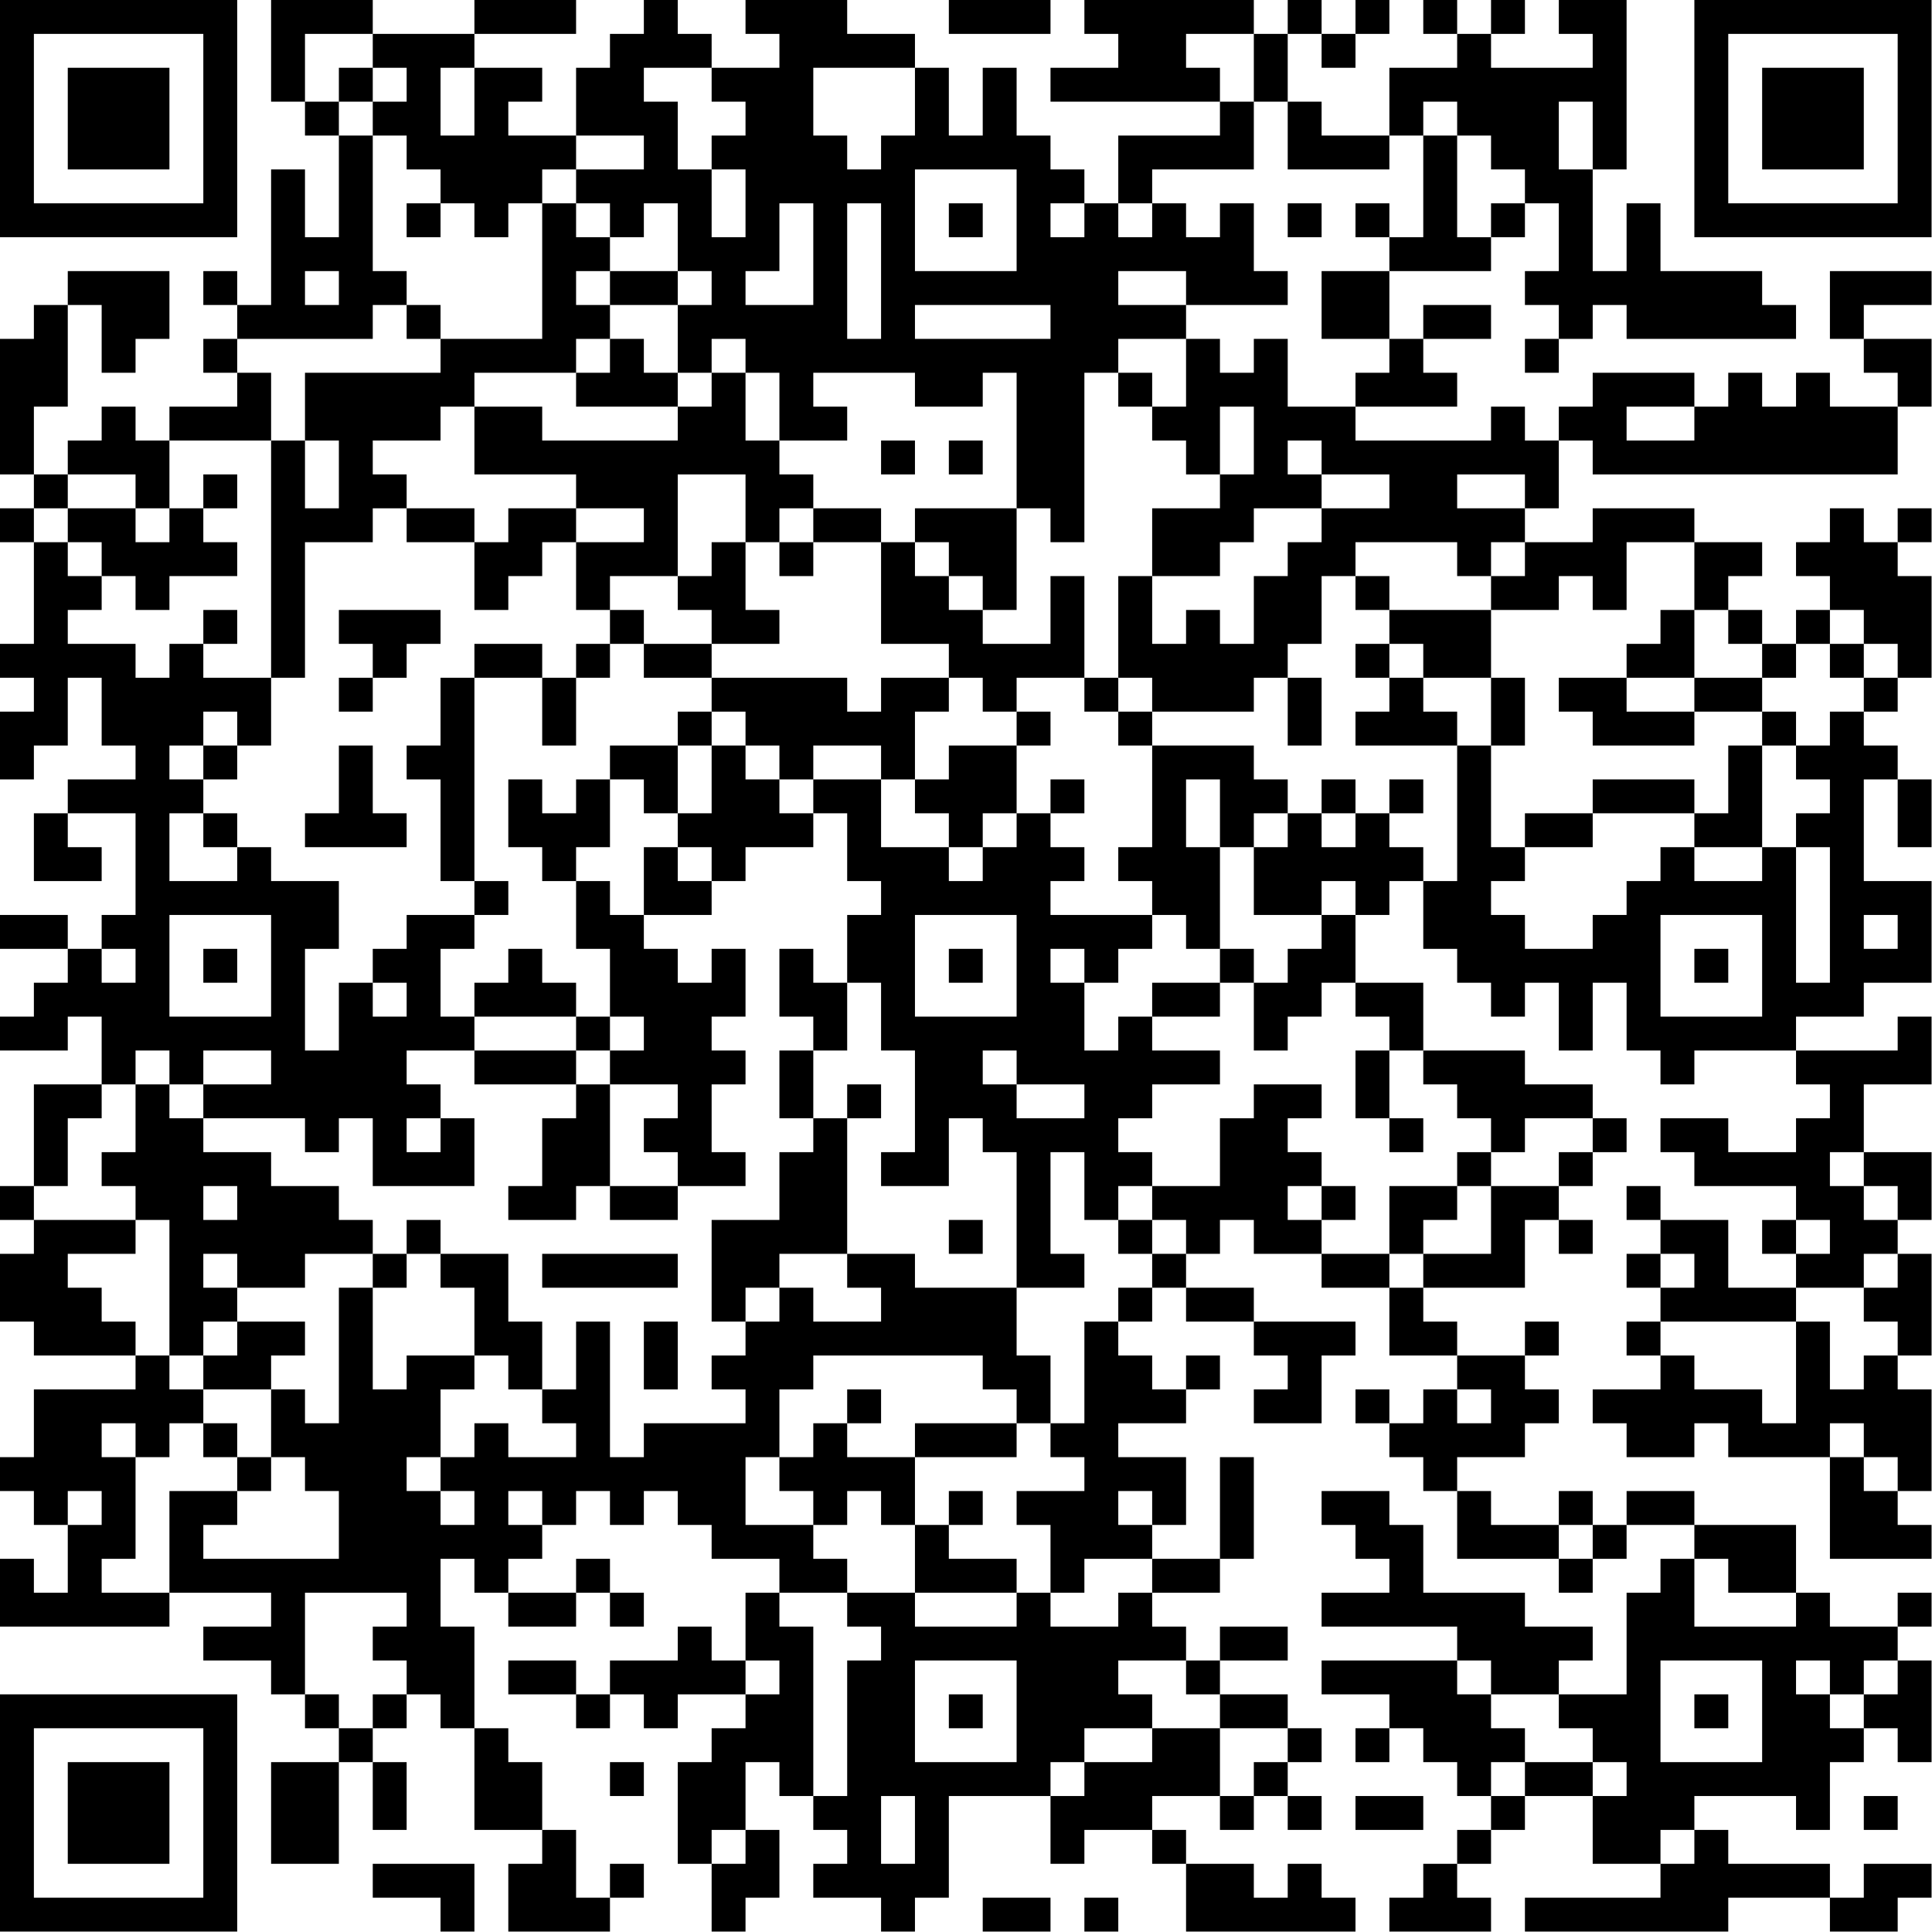 <?xml version="1.0" encoding="UTF-8"?>
<svg xmlns="http://www.w3.org/2000/svg" version="1.1" width="100" height="100" viewBox="0 0 100 100"><rect x="0" y="0" width="100" height="100" fill="#ffffff"/><g transform="scale(1.754)"><g transform="translate(0,0)"><path fill-rule="evenodd" d="M8 0L8 3L9 3L9 4L10 4L10 7L9 7L9 5L8 5L8 9L7 9L7 8L6 8L6 9L7 9L7 10L6 10L6 11L7 11L7 12L5 12L5 13L4 13L4 12L3 12L3 13L2 13L2 14L1 14L1 12L2 12L2 9L3 9L3 11L4 11L4 10L5 10L5 8L2 8L2 9L1 9L1 10L0 10L0 14L1 14L1 15L0 15L0 16L1 16L1 19L0 19L0 20L1 20L1 21L0 21L0 23L1 23L1 22L2 22L2 20L3 20L3 22L4 22L4 23L2 23L2 24L1 24L1 26L3 26L3 25L2 25L2 24L4 24L4 27L3 27L3 28L2 28L2 27L0 27L0 28L2 28L2 29L1 29L1 30L0 30L0 31L2 31L2 30L3 30L3 32L1 32L1 35L0 35L0 36L1 36L1 37L0 37L0 39L1 39L1 40L4 40L4 41L1 41L1 43L0 43L0 44L1 44L1 45L2 45L2 47L1 47L1 46L0 46L0 48L5 48L5 47L8 47L8 48L6 48L6 49L8 49L8 50L9 50L9 51L10 51L10 52L8 52L8 55L10 55L10 52L11 52L11 54L12 54L12 52L11 52L11 51L12 51L12 50L13 50L13 51L14 51L14 54L16 54L16 55L15 55L15 57L18 57L18 56L19 56L19 55L18 55L18 56L17 56L17 54L16 54L16 52L15 52L15 51L14 51L14 48L13 48L13 46L14 46L14 47L15 47L15 48L17 48L17 47L18 47L18 48L19 48L19 47L18 47L18 46L17 46L17 47L15 47L15 46L16 46L16 45L17 45L17 44L18 44L18 45L19 45L19 44L20 44L20 45L21 45L21 46L23 46L23 47L22 47L22 49L21 49L21 48L20 48L20 49L18 49L18 50L17 50L17 49L15 49L15 50L17 50L17 51L18 51L18 50L19 50L19 51L20 51L20 50L22 50L22 51L21 51L21 52L20 52L20 55L21 55L21 57L22 57L22 56L23 56L23 54L22 54L22 52L23 52L23 53L24 53L24 54L25 54L25 55L24 55L24 56L26 56L26 57L27 57L27 56L28 56L28 53L31 53L31 55L32 55L32 54L34 54L34 55L35 55L35 57L40 57L40 56L39 56L39 55L38 55L38 56L37 56L37 55L35 55L35 54L34 54L34 53L36 53L36 54L37 54L37 53L38 53L38 54L39 54L39 53L38 53L38 52L39 52L39 51L38 51L38 50L36 50L36 49L38 49L38 48L36 48L36 49L35 49L35 48L34 48L34 47L36 47L36 46L37 46L37 43L36 43L36 46L34 46L34 45L35 45L35 43L33 43L33 42L35 42L35 41L36 41L36 40L35 40L35 41L34 41L34 40L33 40L33 39L34 39L34 38L35 38L35 39L37 39L37 40L38 40L38 41L37 41L37 42L39 42L39 40L40 40L40 39L37 39L37 38L35 38L35 37L36 37L36 36L37 36L37 37L39 37L39 38L41 38L41 40L43 40L43 41L42 41L42 42L41 42L41 41L40 41L40 42L41 42L41 43L42 43L42 44L43 44L43 46L46 46L46 47L47 47L47 46L48 46L48 45L50 45L50 46L49 46L49 47L48 47L48 50L46 50L46 49L47 49L47 48L45 48L45 47L42 47L42 45L41 45L41 44L39 44L39 45L40 45L40 46L41 46L41 47L39 47L39 48L43 48L43 49L39 49L39 50L41 50L41 51L40 51L40 52L41 52L41 51L42 51L42 52L43 52L43 53L44 53L44 54L43 54L43 55L42 55L42 56L41 56L41 57L44 57L44 56L43 56L43 55L44 55L44 54L45 54L45 53L47 53L47 55L49 55L49 56L45 56L45 57L51 57L51 56L54 56L54 57L56 57L56 56L57 56L57 55L55 55L55 56L54 56L54 55L51 55L51 54L50 54L50 53L53 53L53 54L54 54L54 52L55 52L55 51L56 51L56 52L57 52L57 49L56 49L56 48L57 48L57 47L56 47L56 48L54 48L54 47L53 47L53 45L50 45L50 44L48 44L48 45L47 45L47 44L46 44L46 45L44 45L44 44L43 44L43 43L45 43L45 42L46 42L46 41L45 41L45 40L46 40L46 39L45 39L45 40L43 40L43 39L42 39L42 38L45 38L45 36L46 36L46 37L47 37L47 36L46 36L46 35L47 35L47 34L48 34L48 33L47 33L47 32L45 32L45 31L42 31L42 29L40 29L40 27L41 27L41 26L42 26L42 28L43 28L43 29L44 29L44 30L45 30L45 29L46 29L46 31L47 31L47 29L48 29L48 31L49 31L49 32L50 32L50 31L53 31L53 32L54 32L54 33L53 33L53 34L51 34L51 33L49 33L49 34L50 34L50 35L53 35L53 36L52 36L52 37L53 37L53 38L51 38L51 36L49 36L49 35L48 35L48 36L49 36L49 37L48 37L48 38L49 38L49 39L48 39L48 40L49 40L49 41L47 41L47 42L48 42L48 43L50 43L50 42L51 42L51 43L54 43L54 46L57 46L57 45L56 45L56 44L57 44L57 41L56 41L56 40L57 40L57 37L56 37L56 36L57 36L57 34L55 34L55 32L57 32L57 30L56 30L56 31L53 31L53 30L55 30L55 29L57 29L57 26L55 26L55 23L56 23L56 25L57 25L57 23L56 23L56 22L55 22L55 21L56 21L56 20L57 20L57 17L56 17L56 16L57 16L57 15L56 15L56 16L55 16L55 15L54 15L54 16L53 16L53 17L54 17L54 18L53 18L53 19L52 19L52 18L51 18L51 17L52 17L52 16L50 16L50 15L47 15L47 16L45 16L45 15L46 15L46 13L47 13L47 14L56 14L56 12L57 12L57 10L55 10L55 9L57 9L57 8L54 8L54 10L55 10L55 11L56 11L56 12L54 12L54 11L53 11L53 12L52 12L52 11L51 11L51 12L50 12L50 11L47 11L47 12L46 12L46 13L45 13L45 12L44 12L44 13L40 13L40 12L43 12L43 11L42 11L42 10L44 10L44 9L42 9L42 10L41 10L41 8L44 8L44 7L45 7L45 6L46 6L46 8L45 8L45 9L46 9L46 10L45 10L45 11L46 11L46 10L47 10L47 9L48 9L48 10L53 10L53 9L52 9L52 8L49 8L49 6L48 6L48 8L47 8L47 5L48 5L48 0L46 0L46 1L47 1L47 2L44 2L44 1L45 1L45 0L44 0L44 1L43 1L43 0L42 0L42 1L43 1L43 2L41 2L41 4L39 4L39 3L38 3L38 1L39 1L39 2L40 2L40 1L41 1L41 0L40 0L40 1L39 1L39 0L38 0L38 1L37 1L37 0L32 0L32 1L33 1L33 2L31 2L31 3L36 3L36 4L33 4L33 6L32 6L32 5L31 5L31 4L30 4L30 2L29 2L29 4L28 4L28 2L27 2L27 1L25 1L25 0L22 0L22 1L23 1L23 2L21 2L21 1L20 1L20 0L19 0L19 1L18 1L18 2L17 2L17 4L15 4L15 3L16 3L16 2L14 2L14 1L17 1L17 0L14 0L14 1L11 1L11 0ZM28 0L28 1L31 1L31 0ZM9 1L9 3L10 3L10 4L11 4L11 8L12 8L12 9L11 9L11 10L7 10L7 11L8 11L8 13L5 13L5 15L4 15L4 14L2 14L2 15L1 15L1 16L2 16L2 17L3 17L3 18L2 18L2 19L4 19L4 20L5 20L5 19L6 19L6 20L8 20L8 22L7 22L7 21L6 21L6 22L5 22L5 23L6 23L6 24L5 24L5 26L7 26L7 25L8 25L8 26L10 26L10 28L9 28L9 31L10 31L10 29L11 29L11 30L12 30L12 29L11 29L11 28L12 28L12 27L14 27L14 28L13 28L13 30L14 30L14 31L12 31L12 32L13 32L13 33L12 33L12 34L13 34L13 33L14 33L14 35L11 35L11 33L10 33L10 34L9 34L9 33L6 33L6 32L8 32L8 31L6 31L6 32L5 32L5 31L4 31L4 32L3 32L3 33L2 33L2 35L1 35L1 36L4 36L4 37L2 37L2 38L3 38L3 39L4 39L4 40L5 40L5 41L6 41L6 42L5 42L5 43L4 43L4 42L3 42L3 43L4 43L4 46L3 46L3 47L5 47L5 44L7 44L7 45L6 45L6 46L10 46L10 44L9 44L9 43L8 43L8 41L9 41L9 42L10 42L10 38L11 38L11 41L12 41L12 40L14 40L14 41L13 41L13 43L12 43L12 44L13 44L13 45L14 45L14 44L13 44L13 43L14 43L14 42L15 42L15 43L17 43L17 42L16 42L16 41L17 41L17 39L18 39L18 43L19 43L19 42L22 42L22 41L21 41L21 40L22 40L22 39L23 39L23 38L24 38L24 39L26 39L26 38L25 38L25 37L27 37L27 38L30 38L30 40L31 40L31 42L30 42L30 41L29 41L29 40L24 40L24 41L23 41L23 43L22 43L22 45L24 45L24 46L25 46L25 47L23 47L23 48L24 48L24 53L25 53L25 49L26 49L26 48L25 48L25 47L27 47L27 48L30 48L30 47L31 47L31 48L33 48L33 47L34 47L34 46L32 46L32 47L31 47L31 45L30 45L30 44L32 44L32 43L31 43L31 42L32 42L32 39L33 39L33 38L34 38L34 37L35 37L35 36L34 36L34 35L36 35L36 33L37 33L37 32L39 32L39 33L38 33L38 34L39 34L39 35L38 35L38 36L39 36L39 37L41 37L41 38L42 38L42 37L44 37L44 35L46 35L46 34L47 34L47 33L45 33L45 34L44 34L44 33L43 33L43 32L42 32L42 31L41 31L41 30L40 30L40 29L39 29L39 30L38 30L38 31L37 31L37 29L38 29L38 28L39 28L39 27L40 27L40 26L39 26L39 27L37 27L37 25L38 25L38 24L39 24L39 25L40 25L40 24L41 24L41 25L42 25L42 26L43 26L43 22L44 22L44 25L45 25L45 26L44 26L44 27L45 27L45 28L47 28L47 27L48 27L48 26L49 26L49 25L50 25L50 26L52 26L52 25L53 25L53 29L54 29L54 25L53 25L53 24L54 24L54 23L53 23L53 22L54 22L54 21L55 21L55 20L56 20L56 19L55 19L55 18L54 18L54 19L53 19L53 20L52 20L52 19L51 19L51 18L50 18L50 16L48 16L48 18L47 18L47 17L46 17L46 18L44 18L44 17L45 17L45 16L44 16L44 17L43 17L43 16L40 16L40 17L39 17L39 19L38 19L38 20L37 20L37 21L34 21L34 20L33 20L33 17L34 17L34 19L35 19L35 18L36 18L36 19L37 19L37 17L38 17L38 16L39 16L39 15L41 15L41 14L39 14L39 13L38 13L38 14L39 14L39 15L37 15L37 16L36 16L36 17L34 17L34 15L36 15L36 14L37 14L37 12L36 12L36 14L35 14L35 13L34 13L34 12L35 12L35 10L36 10L36 11L37 11L37 10L38 10L38 12L40 12L40 11L41 11L41 10L39 10L39 8L41 8L41 7L42 7L42 4L43 4L43 7L44 7L44 6L45 6L45 5L44 5L44 4L43 4L43 3L42 3L42 4L41 4L41 5L38 5L38 3L37 3L37 1L35 1L35 2L36 2L36 3L37 3L37 5L34 5L34 6L33 6L33 7L34 7L34 6L35 6L35 7L36 7L36 6L37 6L37 8L38 8L38 9L35 9L35 8L33 8L33 9L35 9L35 10L33 10L33 11L32 11L32 16L31 16L31 15L30 15L30 11L29 11L29 12L27 12L27 11L24 11L24 12L25 12L25 13L23 13L23 11L22 11L22 10L21 10L21 11L20 11L20 9L21 9L21 8L20 8L20 6L19 6L19 7L18 7L18 6L17 6L17 5L19 5L19 4L17 4L17 5L16 5L16 6L15 6L15 7L14 7L14 6L13 6L13 5L12 5L12 4L11 4L11 3L12 3L12 2L11 2L11 1ZM10 2L10 3L11 3L11 2ZM13 2L13 4L14 4L14 2ZM19 2L19 3L20 3L20 5L21 5L21 7L22 7L22 5L21 5L21 4L22 4L22 3L21 3L21 2ZM24 2L24 4L25 4L25 5L26 5L26 4L27 4L27 2ZM46 3L46 5L47 5L47 3ZM27 5L27 8L30 8L30 5ZM12 6L12 7L13 7L13 6ZM16 6L16 10L13 10L13 9L12 9L12 10L13 10L13 11L9 11L9 13L8 13L8 20L9 20L9 16L11 16L11 15L12 15L12 16L14 16L14 18L15 18L15 17L16 17L16 16L17 16L17 18L18 18L18 19L17 19L17 20L16 20L16 19L14 19L14 20L13 20L13 22L12 22L12 23L13 23L13 26L14 26L14 27L15 27L15 26L14 26L14 20L16 20L16 22L17 22L17 20L18 20L18 19L19 19L19 20L21 20L21 21L20 21L20 22L18 22L18 23L17 23L17 24L16 24L16 23L15 23L15 25L16 25L16 26L17 26L17 28L18 28L18 30L17 30L17 29L16 29L16 28L15 28L15 29L14 29L14 30L17 30L17 31L14 31L14 32L17 32L17 33L16 33L16 35L15 35L15 36L17 36L17 35L18 35L18 36L20 36L20 35L22 35L22 34L21 34L21 32L22 32L22 31L21 31L21 30L22 30L22 28L21 28L21 29L20 29L20 28L19 28L19 27L21 27L21 26L22 26L22 25L24 25L24 24L25 24L25 26L26 26L26 27L25 27L25 29L24 29L24 28L23 28L23 30L24 30L24 31L23 31L23 33L24 33L24 34L23 34L23 36L21 36L21 39L22 39L22 38L23 38L23 37L25 37L25 33L26 33L26 32L25 32L25 33L24 33L24 31L25 31L25 29L26 29L26 31L27 31L27 34L26 34L26 35L28 35L28 33L29 33L29 34L30 34L30 38L32 38L32 37L31 37L31 34L32 34L32 36L33 36L33 37L34 37L34 36L33 36L33 35L34 35L34 34L33 34L33 33L34 33L34 32L36 32L36 31L34 31L34 30L36 30L36 29L37 29L37 28L36 28L36 25L37 25L37 24L38 24L38 23L37 23L37 22L34 22L34 21L33 21L33 20L32 20L32 17L31 17L31 19L29 19L29 18L30 18L30 15L27 15L27 16L26 16L26 15L24 15L24 14L23 14L23 13L22 13L22 11L21 11L21 12L20 12L20 11L19 11L19 10L18 10L18 9L20 9L20 8L18 8L18 7L17 7L17 6ZM23 6L23 8L22 8L22 9L24 9L24 6ZM25 6L25 10L26 10L26 6ZM28 6L28 7L29 7L29 6ZM31 6L31 7L32 7L32 6ZM38 6L38 7L39 7L39 6ZM40 6L40 7L41 7L41 6ZM9 8L9 9L10 9L10 8ZM17 8L17 9L18 9L18 8ZM27 9L27 10L31 10L31 9ZM17 10L17 11L14 11L14 12L13 12L13 13L11 13L11 14L12 14L12 15L14 15L14 16L15 16L15 15L17 15L17 16L19 16L19 15L17 15L17 14L14 14L14 12L16 12L16 13L20 13L20 12L17 12L17 11L18 11L18 10ZM33 11L33 12L34 12L34 11ZM48 12L48 13L50 13L50 12ZM9 13L9 15L10 15L10 13ZM26 13L26 14L27 14L27 13ZM28 13L28 14L29 14L29 13ZM6 14L6 15L5 15L5 16L4 16L4 15L2 15L2 16L3 16L3 17L4 17L4 18L5 18L5 17L7 17L7 16L6 16L6 15L7 15L7 14ZM20 14L20 17L18 17L18 18L19 18L19 19L21 19L21 20L25 20L25 21L26 21L26 20L28 20L28 21L27 21L27 23L26 23L26 22L24 22L24 23L23 23L23 22L22 22L22 21L21 21L21 22L20 22L20 24L19 24L19 23L18 23L18 25L17 25L17 26L18 26L18 27L19 27L19 25L20 25L20 26L21 26L21 25L20 25L20 24L21 24L21 22L22 22L22 23L23 23L23 24L24 24L24 23L26 23L26 25L28 25L28 26L29 26L29 25L30 25L30 24L31 24L31 25L32 25L32 26L31 26L31 27L34 27L34 28L33 28L33 29L32 29L32 28L31 28L31 29L32 29L32 31L33 31L33 30L34 30L34 29L36 29L36 28L35 28L35 27L34 27L34 26L33 26L33 25L34 25L34 22L33 22L33 21L32 21L32 20L30 20L30 21L29 21L29 20L28 20L28 19L26 19L26 16L24 16L24 15L23 15L23 16L22 16L22 14ZM43 14L43 15L45 15L45 14ZM21 16L21 17L20 17L20 18L21 18L21 19L23 19L23 18L22 18L22 16ZM23 16L23 17L24 17L24 16ZM27 16L27 17L28 17L28 18L29 18L29 17L28 17L28 16ZM40 17L40 18L41 18L41 19L40 19L40 20L41 20L41 21L40 21L40 22L43 22L43 21L42 21L42 20L44 20L44 22L45 22L45 20L44 20L44 18L41 18L41 17ZM6 18L6 19L7 19L7 18ZM10 18L10 19L11 19L11 20L10 20L10 21L11 21L11 20L12 20L12 19L13 19L13 18ZM49 18L49 19L48 19L48 20L46 20L46 21L47 21L47 22L50 22L50 21L52 21L52 22L51 22L51 24L50 24L50 23L47 23L47 24L45 24L45 25L47 25L47 24L50 24L50 25L52 25L52 22L53 22L53 21L52 21L52 20L50 20L50 18ZM41 19L41 20L42 20L42 19ZM54 19L54 20L55 20L55 19ZM38 20L38 22L39 22L39 20ZM48 20L48 21L50 21L50 20ZM30 21L30 22L28 22L28 23L27 23L27 24L28 24L28 25L29 25L29 24L30 24L30 22L31 22L31 21ZM6 22L6 23L7 23L7 22ZM10 22L10 24L9 24L9 25L12 25L12 24L11 24L11 22ZM31 23L31 24L32 24L32 23ZM35 23L35 25L36 25L36 23ZM39 23L39 24L40 24L40 23ZM41 23L41 24L42 24L42 23ZM6 24L6 25L7 25L7 24ZM5 27L5 30L8 30L8 27ZM27 27L27 30L30 30L30 27ZM49 27L49 30L52 30L52 27ZM55 27L55 28L56 28L56 27ZM3 28L3 29L4 29L4 28ZM6 28L6 29L7 29L7 28ZM28 28L28 29L29 29L29 28ZM50 28L50 29L51 29L51 28ZM18 30L18 31L17 31L17 32L18 32L18 35L20 35L20 34L19 34L19 33L20 33L20 32L18 32L18 31L19 31L19 30ZM29 31L29 32L30 32L30 33L32 33L32 32L30 32L30 31ZM40 31L40 33L41 33L41 34L42 34L42 33L41 33L41 31ZM4 32L4 34L3 34L3 35L4 35L4 36L5 36L5 40L6 40L6 41L8 41L8 40L9 40L9 39L7 39L7 38L9 38L9 37L11 37L11 38L12 38L12 37L13 37L13 38L14 38L14 40L15 40L15 41L16 41L16 39L15 39L15 37L13 37L13 36L12 36L12 37L11 37L11 36L10 36L10 35L8 35L8 34L6 34L6 33L5 33L5 32ZM43 34L43 35L41 35L41 37L42 37L42 36L43 36L43 35L44 35L44 34ZM54 34L54 35L55 35L55 36L56 36L56 35L55 35L55 34ZM6 35L6 36L7 36L7 35ZM39 35L39 36L40 36L40 35ZM28 36L28 37L29 37L29 36ZM53 36L53 37L54 37L54 36ZM6 37L6 38L7 38L7 37ZM16 37L16 38L20 38L20 37ZM49 37L49 38L50 38L50 37ZM55 37L55 38L53 38L53 39L49 39L49 40L50 40L50 41L52 41L52 42L53 42L53 39L54 39L54 41L55 41L55 40L56 40L56 39L55 39L55 38L56 38L56 37ZM6 39L6 40L7 40L7 39ZM19 39L19 41L20 41L20 39ZM25 41L25 42L24 42L24 43L23 43L23 44L24 44L24 45L25 45L25 44L26 44L26 45L27 45L27 47L30 47L30 46L28 46L28 45L29 45L29 44L28 44L28 45L27 45L27 43L30 43L30 42L27 42L27 43L25 43L25 42L26 42L26 41ZM43 41L43 42L44 42L44 41ZM6 42L6 43L7 43L7 44L8 44L8 43L7 43L7 42ZM54 42L54 43L55 43L55 44L56 44L56 43L55 43L55 42ZM2 44L2 45L3 45L3 44ZM15 44L15 45L16 45L16 44ZM33 44L33 45L34 45L34 44ZM46 45L46 46L47 46L47 45ZM50 46L50 48L53 48L53 47L51 47L51 46ZM9 47L9 50L10 50L10 51L11 51L11 50L12 50L12 49L11 49L11 48L12 48L12 47ZM22 49L22 50L23 50L23 49ZM27 49L27 52L30 52L30 49ZM33 49L33 50L34 50L34 51L32 51L32 52L31 52L31 53L32 53L32 52L34 52L34 51L36 51L36 53L37 53L37 52L38 52L38 51L36 51L36 50L35 50L35 49ZM43 49L43 50L44 50L44 51L45 51L45 52L44 52L44 53L45 53L45 52L47 52L47 53L48 53L48 52L47 52L47 51L46 51L46 50L44 50L44 49ZM49 49L49 52L52 52L52 49ZM53 49L53 50L54 50L54 51L55 51L55 50L56 50L56 49L55 49L55 50L54 50L54 49ZM28 50L28 51L29 51L29 50ZM50 50L50 51L51 51L51 50ZM18 52L18 53L19 53L19 52ZM26 53L26 55L27 55L27 53ZM40 53L40 54L42 54L42 53ZM55 53L55 54L56 54L56 53ZM21 54L21 55L22 55L22 54ZM49 54L49 55L50 55L50 54ZM11 55L11 56L13 56L13 57L14 57L14 55ZM29 56L29 57L31 57L31 56ZM32 56L32 57L33 57L33 56ZM0 0L0 7L7 7L7 0ZM1 1L1 6L6 6L6 1ZM2 2L2 5L5 5L5 2ZM50 0L50 7L57 7L57 0ZM51 1L51 6L56 6L56 1ZM52 2L52 5L55 5L55 2ZM0 50L0 57L7 57L7 50ZM1 51L1 56L6 56L6 51ZM2 52L2 55L5 55L5 52Z" fill="#000000"/></g></g></svg>
